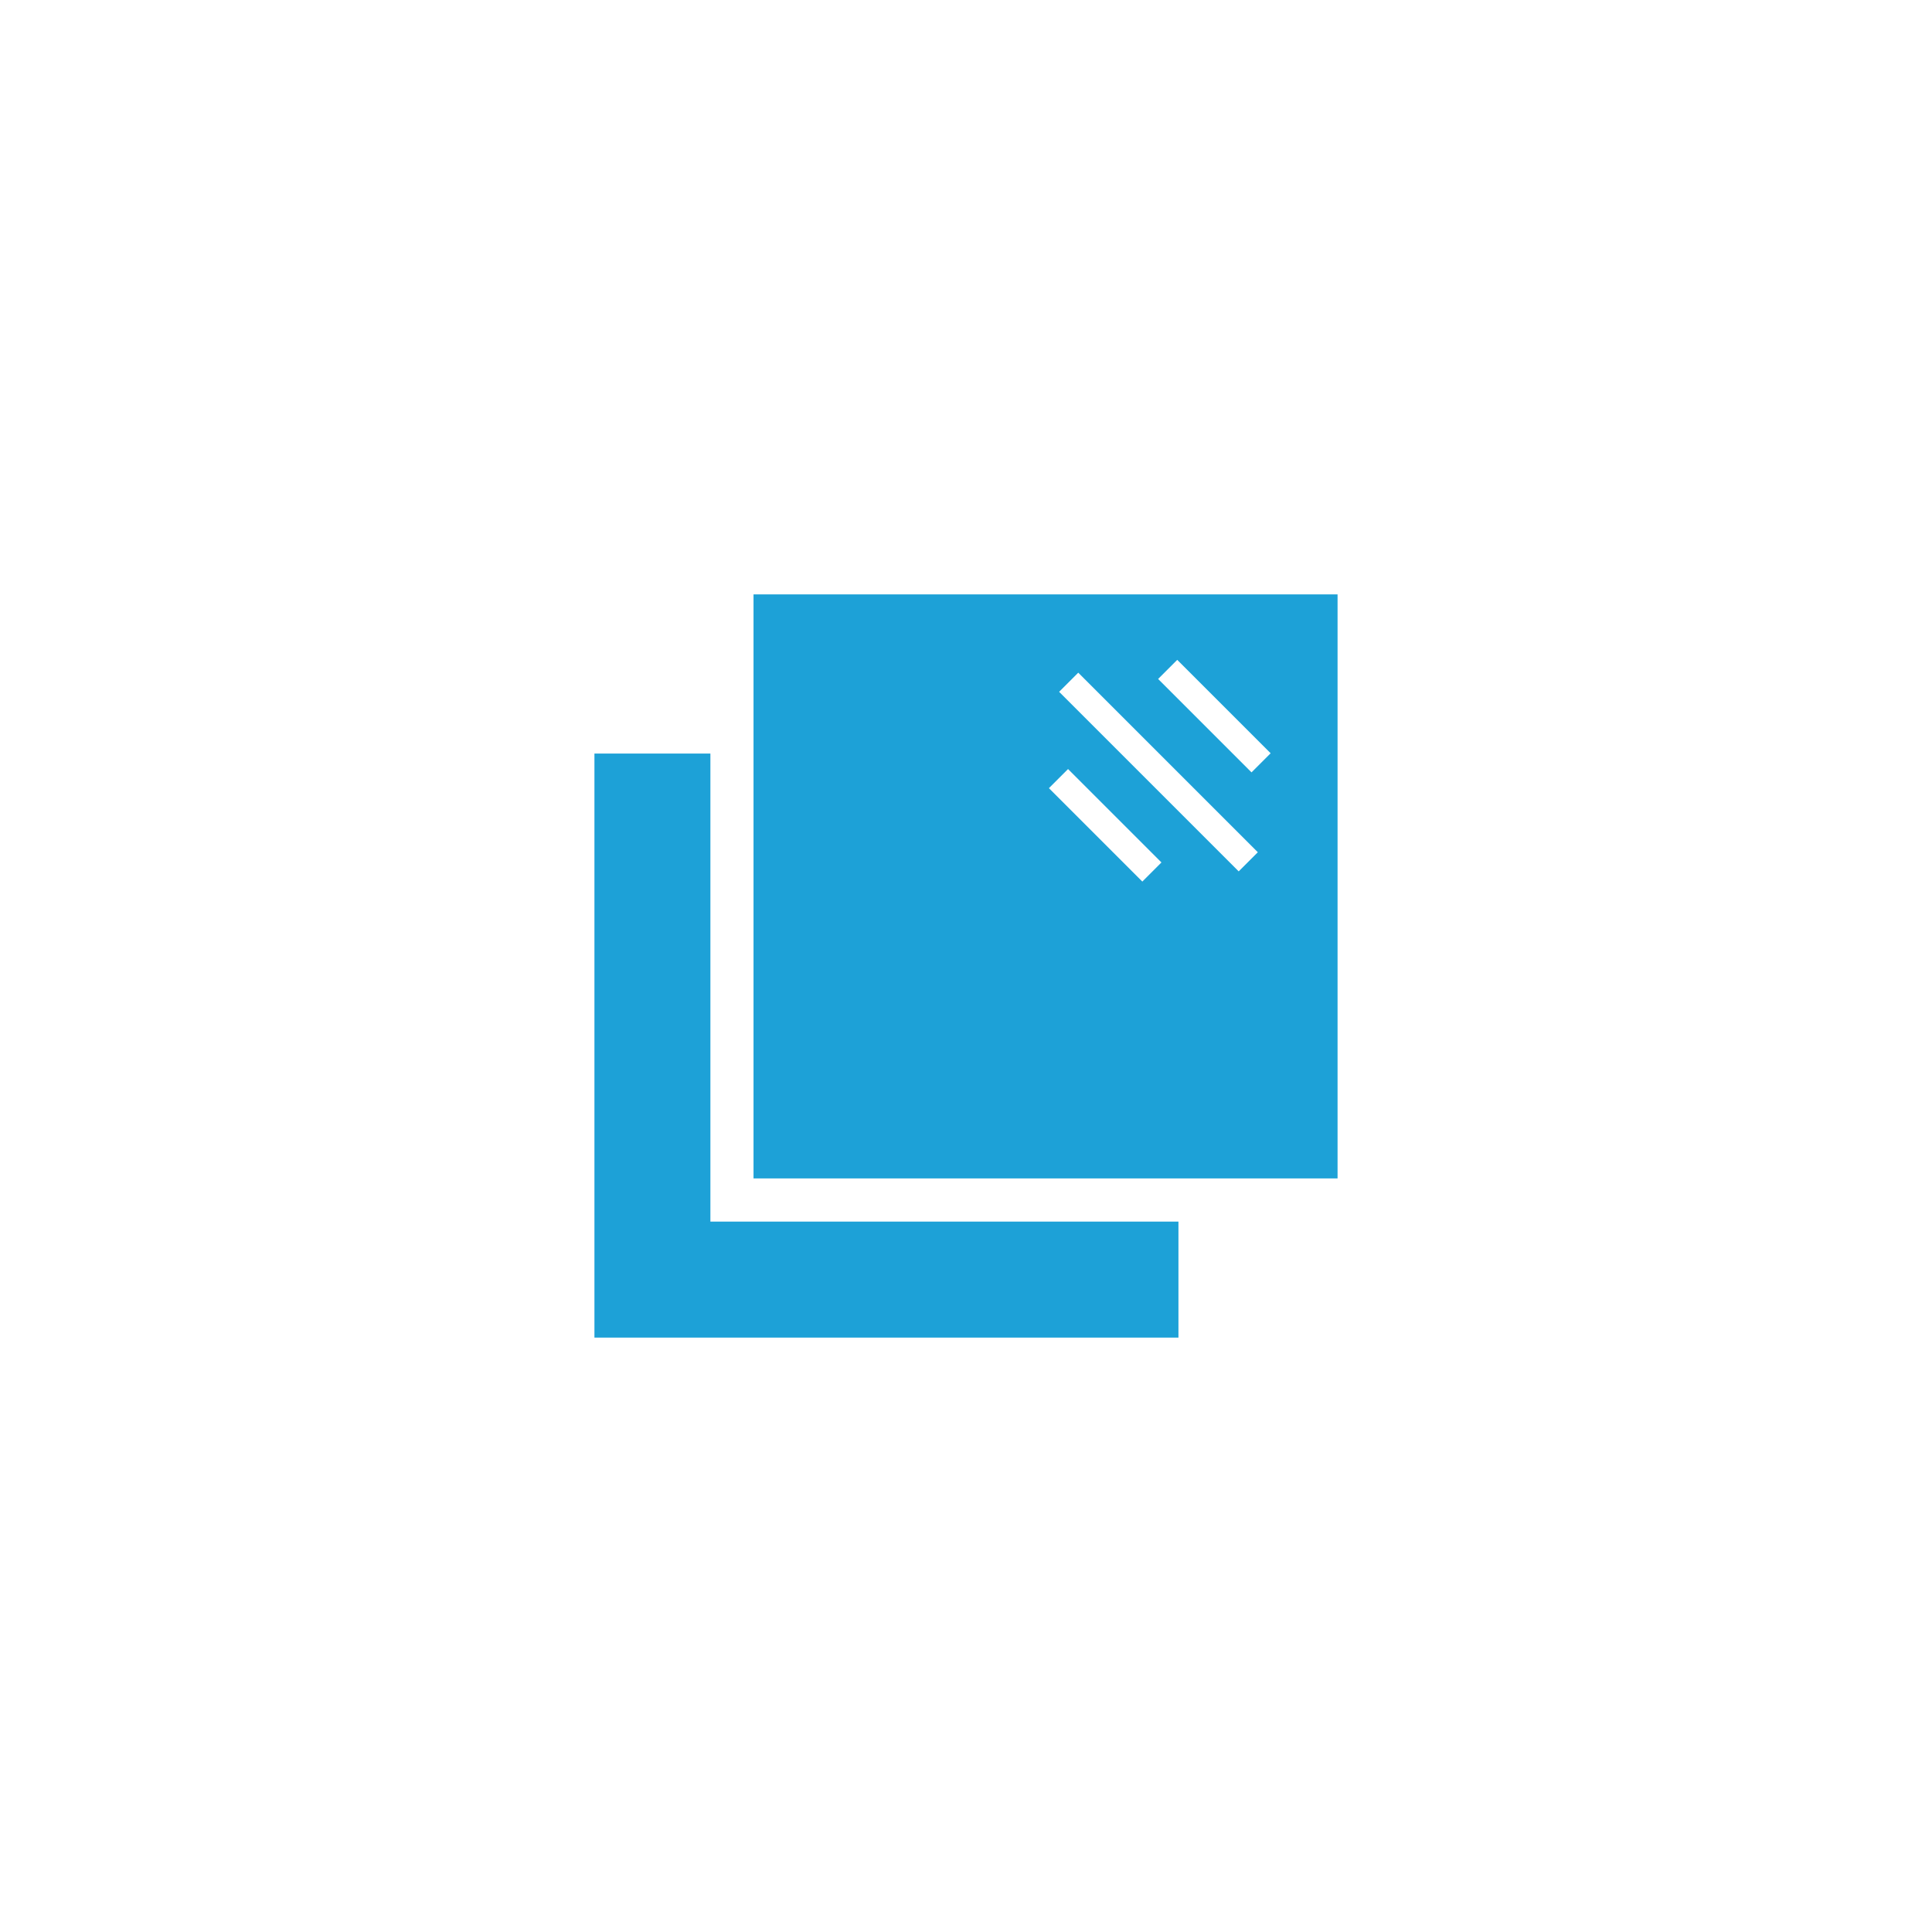 <?xml version="1.0" encoding="UTF-8"?><svg id="Layer_1" xmlns="http://www.w3.org/2000/svg" viewBox="0 0 500 500"><defs><style>.cls-1{fill:#1da1d7;stroke-width:0px;}</style></defs><polygon class="cls-1" points="183.85 195.02 153.84 195.02 153.84 346.17 304.98 346.17 304.98 316.15 183.85 316.15 183.85 195.02"/><path class="cls-1" d="m195.01,153.83v151.15h151.15v-151.15h-151.15Zm100.62,74.32l-24.17-24.17,4.95-4.95,24.17,24.17-4.95,4.95Zm24.94-2.64l-46.47-46.47,4.95-4.95,46.47,46.47-4.95,4.95Zm3.32-25.62l-24.17-24.17,4.95-4.95,24.17,24.17-4.95,4.95Z"/></svg>